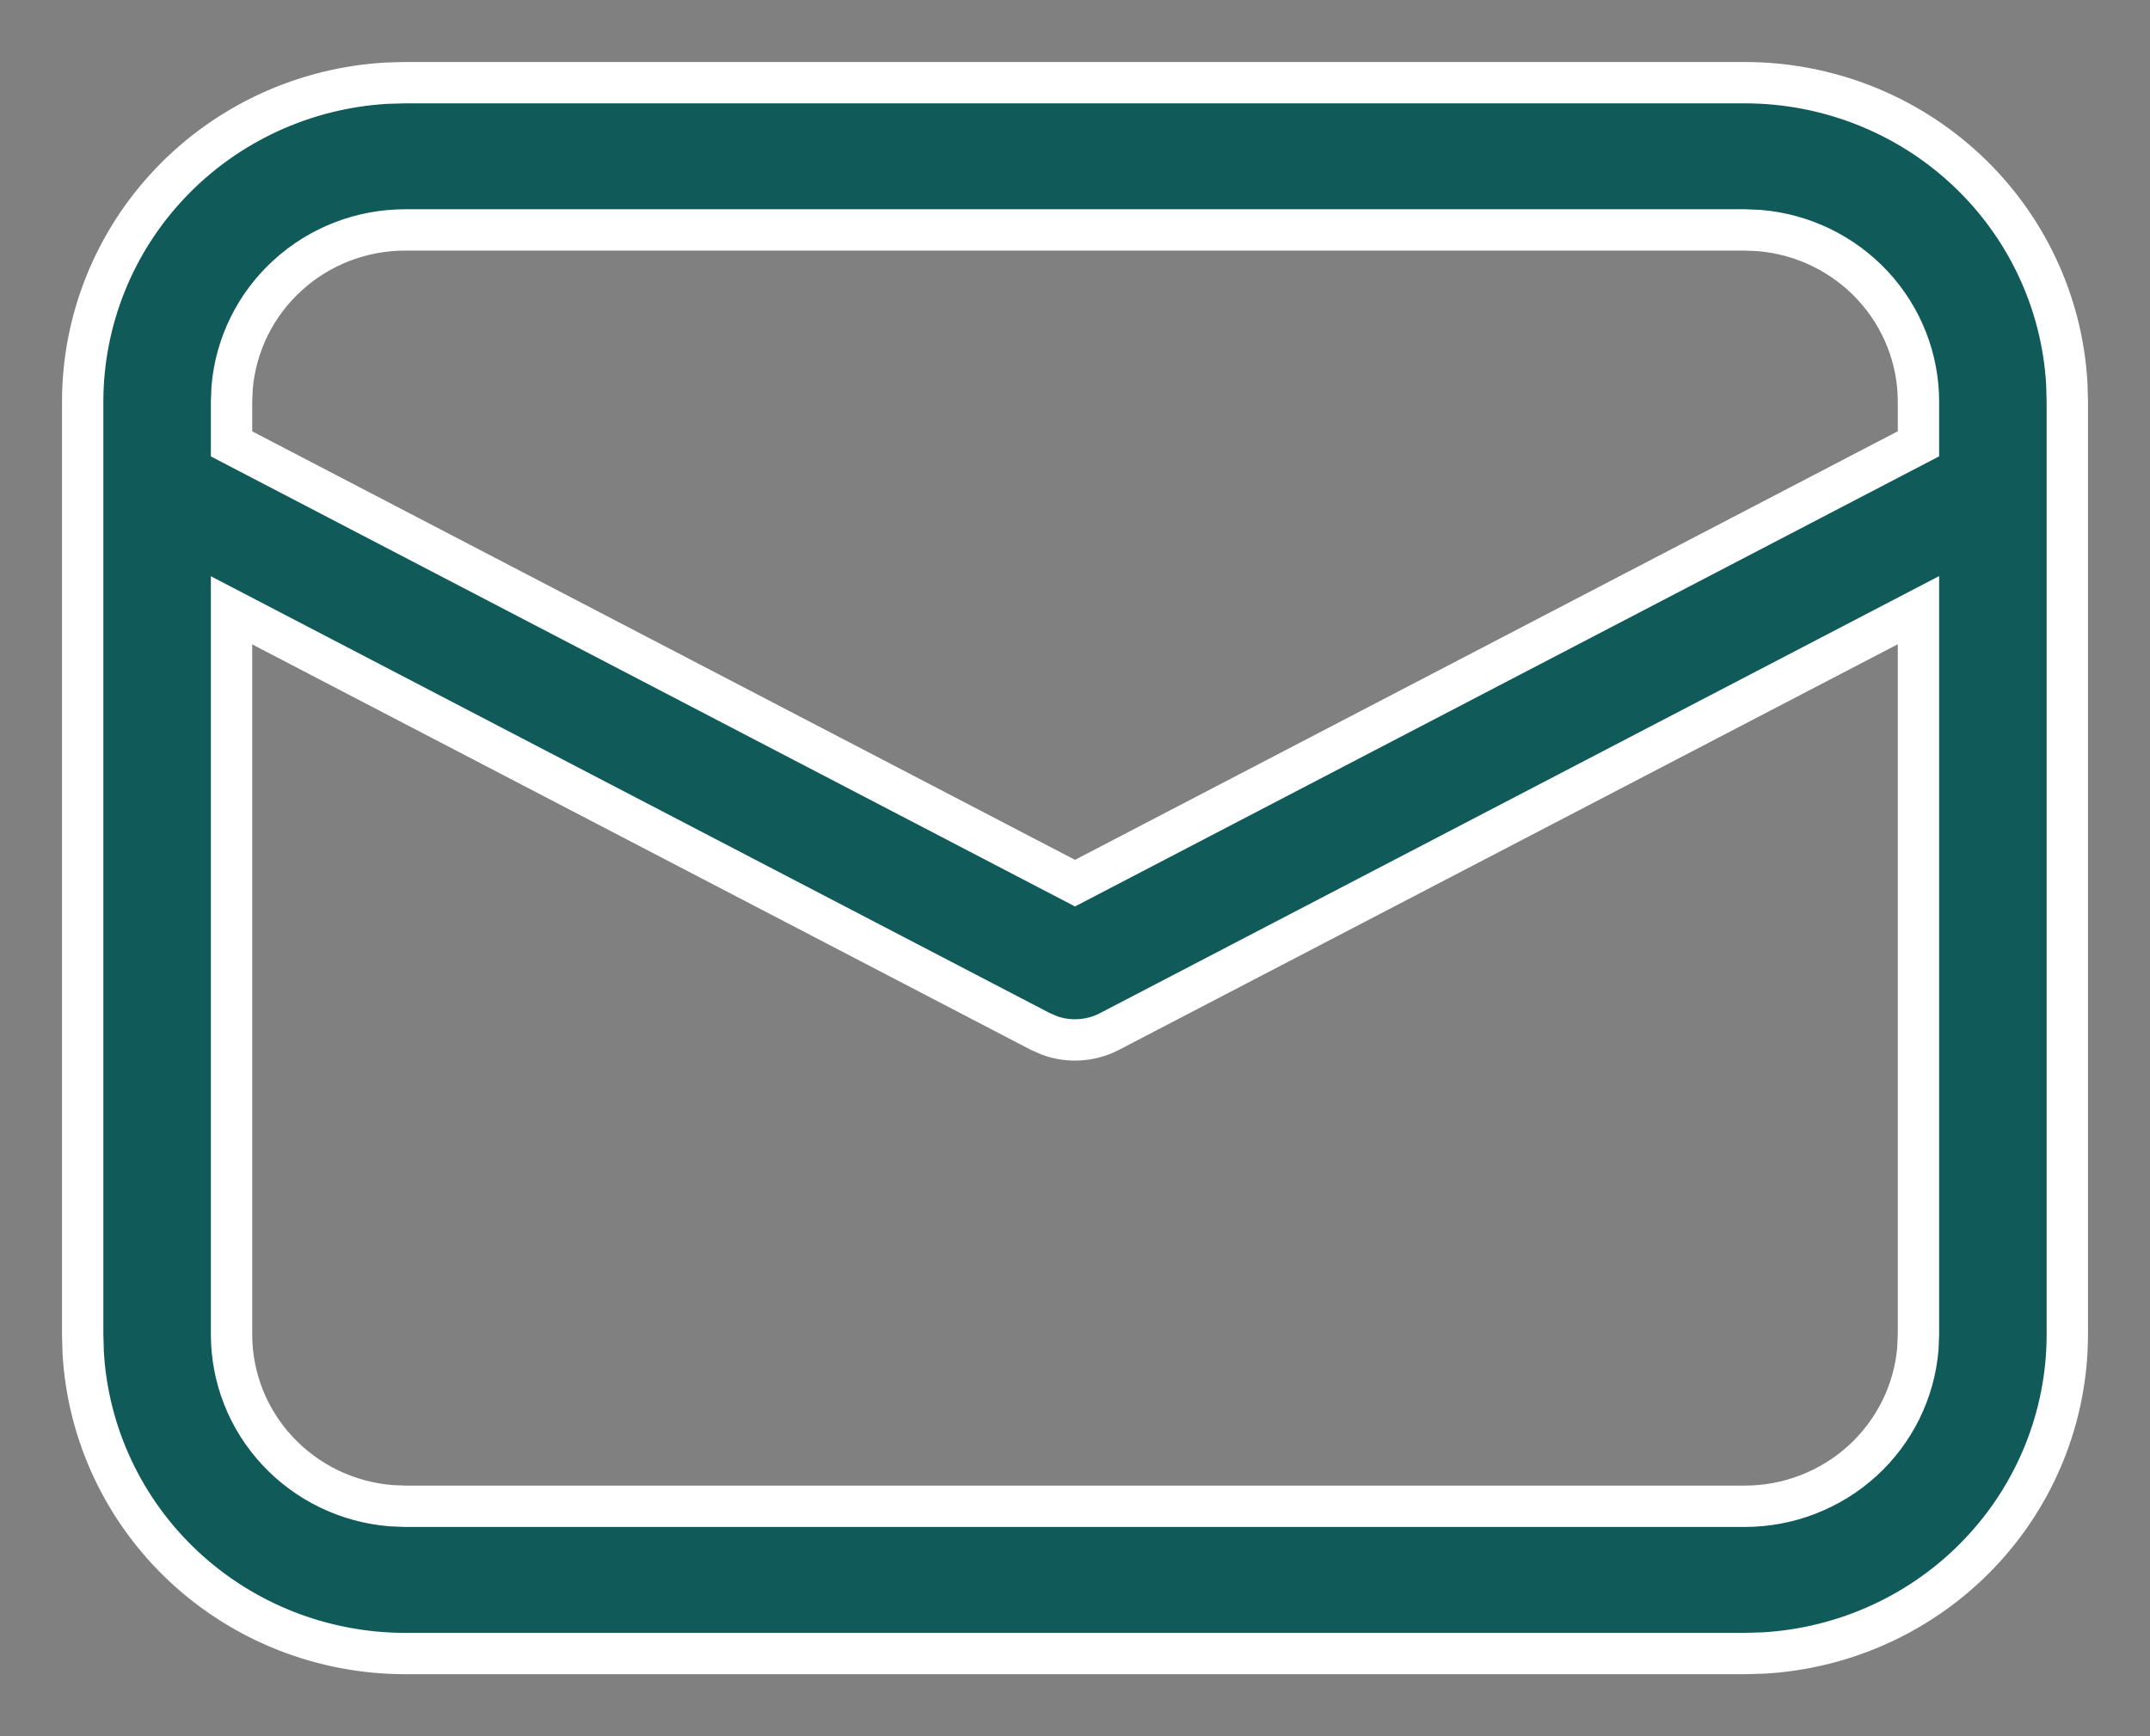 <svg width="26" height="21" viewBox="0 0 26 21" fill="none" xmlns="http://www.w3.org/2000/svg">
<rect x="0" y="0" width="26" height="21" fill="#808080" stroke="none"/>
<path id="Vector" d="M4.9 1H21.1C22.096 1 23.055 1.377 23.779 2.054C24.503 2.731 24.938 3.657 24.994 4.641L25 4.859V16.141C25 17.126 24.619 18.075 23.935 18.791C23.251 19.508 22.315 19.938 21.321 19.994L21.1 20H4.9C3.904 20 2.945 19.623 2.221 18.946C1.497 18.269 1.062 17.343 1.006 16.359L1 16.141V4.859C1 3.874 1.381 2.925 2.065 2.209C2.749 1.492 3.685 1.062 4.679 1.006L4.9 1ZM23.2 7.38L13.42 12.475C13.31 12.533 13.188 12.567 13.064 12.576C12.939 12.585 12.814 12.568 12.696 12.526L12.581 12.476L2.8 7.382V16.141C2.8 16.662 2.998 17.165 3.355 17.548C3.712 17.932 4.202 18.169 4.727 18.212L4.9 18.219H21.1C21.627 18.219 22.135 18.022 22.523 17.669C22.911 17.315 23.15 16.83 23.193 16.31L23.2 16.141V7.38ZM21.1 2.781H4.9C4.373 2.781 3.865 2.977 3.478 3.331C3.09 3.684 2.851 4.169 2.807 4.688L2.8 4.859V5.369L13 10.682L23.2 5.368V4.859C23.2 4.338 23.002 3.835 22.644 3.451C22.287 3.068 21.797 2.831 21.272 2.788L21.1 2.781Z" fill="#115A5A" stroke="white" stroke-width="0.5"/>
</svg>
